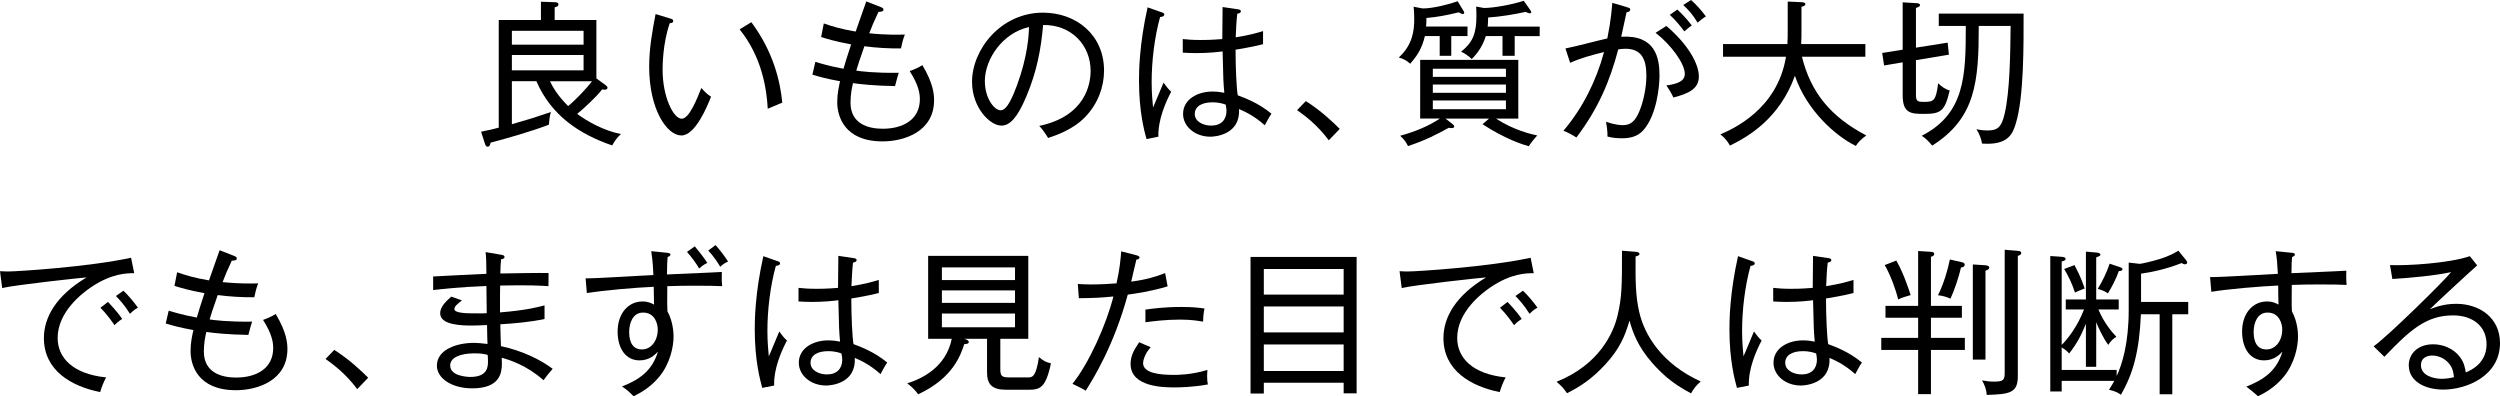 <?xml version="1.0" encoding="utf-8"?>
<!-- Generator: Adobe Illustrator 16.0.0, SVG Export Plug-In . SVG Version: 6.00 Build 0)  -->
<!DOCTYPE svg PUBLIC "-//W3C//DTD SVG 1.1//EN" "http://www.w3.org/Graphics/SVG/1.1/DTD/svg11.dtd">
<svg version="1.1" id="レイヤー_1" xmlns="http://www.w3.org/2000/svg" xmlns:xlink="http://www.w3.org/1999/xlink" x="0px"
	 y="0px" width="407.771px" height="64.642px" viewBox="0 0 407.771 64.642" enable-background="new 0 0 407.771 64.642"
	 xml:space="preserve">
<g>
	<g>
		<path d="M83.491,13.251v7.008c3.083-0.893,3.439-0.994,6.37-1.988c-0.229,0.739-0.255,1.173-0.331,2.064
			c-2.956,1.146-7.518,2.421-9.505,2.931c-0.076,0.331-0.153,0.662-0.51,0.662c-0.153,0-0.306-0.102-0.434-0.535l-0.611-1.911
			c1.427-0.28,2.141-0.458,2.88-0.662V3.262h6.88V0.28l2.242,0.077c0.229,0,0.611,0.025,0.611,0.382
			c0,0.255-0.127,0.306-0.611,0.459v2.063h6.804v9.53l1.504,1.096c0.229,0.179,0.306,0.28,0.306,0.408
			c0,0.204-0.128,0.331-0.434,0.331c-0.102,0-0.152,0-0.433-0.051c-0.893,1.197-3.211,3.313-4.077,4.001
			c1.631,1.223,4.434,2.777,7.135,3.287c-0.714,0.688-0.969,1.07-1.427,1.86c-5.326-1.835-9.913-4.842-12.359-10.474H83.491z
			 M83.491,7.288h11.696V5.021H83.491V7.288z M95.188,8.97H83.491v2.497h11.696V8.97z M89.708,13.251
			c0.383,0.815,1.173,2.268,2.956,4.052c1.274-1.045,3.007-2.88,3.899-4.052H89.708z"/>
		<path d="M111.135,22.094c-2.345,0-5.25-4.23-5.25-11.213c0-2.956,0.51-5.835,1.045-8.587l2.345,0.713
			c0.331,0.103,0.535,0.153,0.535,0.408c0,0.331-0.356,0.356-0.561,0.356c-1.173,3.338-1.173,7.059-1.173,7.619
			c0,4.46,1.784,7.976,3.109,7.976c1.249,0,2.497-3.235,3.211-5.02c0.637,0.714,0.917,0.994,1.58,1.427
			C115.416,17.201,113.453,22.094,111.135,22.094z M125.227,17.735c-0.179-3.287-0.969-8.46-4.587-12.944l1.911-1.172
			c3.618,4.866,4.714,9.683,5.045,13.123C127.469,16.793,125.481,17.634,125.227,17.735z"/>
		<path d="M143.95,23.062c-6.243,0-7.39-4.128-7.39-6.37c0-1.428,0.255-2.498,0.459-3.44c-2.243-0.408-3.39-0.739-4.511-1.07
			l0.484-2.09c0.866,0.255,2.242,0.688,4.587,1.121c0.203-0.738,0.586-1.962,1.248-3.975c-2.625-0.484-4.026-0.918-4.893-1.198
			l0.434-2.217c1.376,0.484,2.904,0.943,5.198,1.325c0.255-0.79,1.503-4.204,1.732-4.918l2.345,0.917
			c0.255,0.103,0.459,0.204,0.459,0.408c0,0.356-0.383,0.356-0.815,0.382c-0.714,1.504-1.045,2.294-1.504,3.491
			c2.956,0.306,4.969,0.229,5.81,0.204c-0.306,0.765-0.483,1.503-0.637,2.268c-1.937,0.025-4.026-0.102-5.963-0.356
			c-0.739,2.064-1.096,3.186-1.325,3.976c0.714,0.102,2.854,0.407,6.932,0.356c-0.103,0.331-0.255,0.765-0.612,2.166
			c-3.235-0.051-5.682-0.306-6.854-0.484c-0.152,0.637-0.407,1.784-0.407,3.186c0,3.466,2.904,4.255,5.249,4.255
			c3.313,0,6.064-1.478,6.064-4.815c0-0.841-0.152-2.242-1.656-4.587c0.841-0.306,1.453-0.586,2.064-0.969
			c1.783,2.956,1.911,4.766,1.911,5.708C152.359,21.456,147.518,23.062,143.95,23.062z"/>
		<path d="M177.047,19.035c-2.038,2.141-4.867,3.059-6.09,3.466c-0.739-1.197-1.096-1.58-1.452-1.962
			c7.593-1.605,8.383-6.906,8.383-8.97c0-4.23-3.159-7.568-7.746-7.492c-0.331,3.746-0.969,7.518-2.777,11.747
			c-1.401,3.313-2.625,4.664-4.026,4.664c-1.886,0-4.791-2.956-4.791-7.136c0-5.3,4.715-11.288,11.569-11.288
			c5.453,0,9.963,3.644,9.963,9.454C180.079,14.143,179.111,16.869,177.047,19.035z M160.637,13.226
			c0,2.752,1.503,4.765,2.599,4.765c1.07,0,2.014-2.42,2.625-4.025c1.784-4.816,1.937-8.257,1.987-9.557
			C163.542,5.352,160.637,9.633,160.637,13.226z"/>
		<path d="M188.942,22.297l-1.938,0.383c-0.356-1.3-1.223-4.46-1.223-9.53c0-1.428,0.025-5.811,1.401-11.951l2.319,0.815
			c0.229,0.076,0.407,0.127,0.407,0.382c0,0.179-0.229,0.356-0.688,0.382c-0.918,3.313-1.376,7.212-1.376,10.627
			c0,1.885,0.152,3.185,0.229,4.128c0.306-0.638,1.453-3.491,1.708-4.052c0.51,0.713,0.815,1.07,1.248,1.478
			C190.165,16.614,188.865,19.469,188.942,22.297z M206.295,20.437c-1.859-1.682-3.517-2.344-4.204-2.649
			c0.255,4.179-3.898,4.51-4.663,4.51c-2.497,0-4.46-1.656-4.46-3.72c0-2.345,2.319-3.645,4.791-3.645
			c0.79,0,1.401,0.103,1.937,0.204c-0.152-1.656-0.179-2.166-0.28-6.753c-0.79,0.102-2.217,0.28-4.408,0.28
			c-0.892,0-1.479-0.051-2.09-0.076V6.371c0.739,0.076,1.605,0.152,2.905,0.152c0.637,0,1.656,0,3.542-0.152
			c0-1.3,0.025-3.415,0.051-5.225l2.574,0.383c0.178,0.025,0.407,0.102,0.407,0.306c0,0.306-0.407,0.382-0.586,0.407
			c-0.153,1.224-0.204,2.701-0.255,3.849c2.37-0.383,3.44-0.714,4.459-1.02v2.141c-0.611,0.152-1.809,0.458-4.484,0.892
			c0,2.88,0.152,6.243,0.356,7.44c1.146,0.434,3.39,1.249,5.504,3.007C207.009,19.061,206.652,19.8,206.295,20.437z M199.925,17.073
			c-0.255-0.102-0.994-0.382-2.166-0.382c-1.656,0-2.88,0.611-2.88,1.911c0,1.223,1.376,1.886,2.676,1.886
			c1.656,0,2.497-0.994,2.497-2.396C200.052,17.762,200.001,17.532,199.925,17.073z"/>
		<path d="M216.738,22.883c-1.911-2.548-3.873-4-5.173-4.918l1.428-1.478c2.446,1.555,4.383,3.389,5.529,4.536L216.738,22.883z"/>
		<path d="M236.713,5.887v3.211h-1.886V5.887h-2.421c-0.433,1.911-1.197,3.16-2.396,4.51c-0.611-0.561-1.019-0.764-1.859-1.019
			c2.318-2.115,2.522-4.485,2.522-6.294c0-1.07-0.051-1.479-0.102-1.988l1.478,0.28c1.656,0.025,4.536-0.738,5.708-1.172
			l0.917,1.503c0.103,0.179,0.153,0.281,0.153,0.357c0,0.127-0.076,0.229-0.255,0.229c-0.102,0-0.255-0.052-0.637-0.28
			c-2.166,0.51-3.466,0.764-5.275,0.917c0,0.51,0,0.714-0.051,1.401h6.753v1.555H236.713z M249.353,23.852
			c-0.918-0.255-3.849-1.172-7.543-3.593l1.07-0.918h-7.109l1.121,0.867c0.229,0.178,0.306,0.306,0.306,0.407
			c0,0.229-0.204,0.28-0.459,0.28c-0.102,0-0.204,0-0.433-0.051c-2.014,1.096-3.721,2.013-6.651,2.981
			c-0.306-0.637-0.586-1.045-1.274-1.682c2.446-0.663,4.689-1.605,6.473-2.804h-3.211V9.76h16.003v9.581h-3.644
			c2.981,1.937,5.784,2.549,6.728,2.753C250.524,22.297,249.607,23.418,249.353,23.852z M245.632,11.212h-11.926v1.325h11.926
			V11.212z M245.632,13.786h-11.926v1.351h11.926V13.786z M245.632,16.385h-11.926v1.428h11.926V16.385z M247.059,5.887v3.211
			h-1.987V5.887h-2.727c-0.638,2.09-1.86,3.313-2.294,3.746c-0.458-0.484-1.248-0.994-1.732-1.198
			c1.987-1.605,2.497-3.083,2.497-5.911c0-0.638-0.025-1.045-0.051-1.453l1.274,0.229c1.528,0,4.459-0.51,6.498-1.172l1.019,1.452
			c0.153,0.229,0.204,0.306,0.204,0.382c0,0.204-0.127,0.204-0.306,0.204c-0.076,0-0.306-0.076-0.611-0.229
			c-1.835,0.408-4.18,0.79-6.116,0.918c-0.025,0.79-0.025,1.07-0.076,1.478h8.485v1.555H247.059z"/>
		<path d="M268.052,21.227c-1.045,1.198-2.497,1.325-3.542,1.325c-0.815,0-1.529-0.076-2.319-0.28
			c0.025-0.866-0.127-1.783-0.229-2.421c1.529,0.561,2.523,0.561,2.753,0.561c1.273,0,1.987-0.662,2.649-2.191
			c0.638-1.478,1.173-3.797,1.173-5.86c0-2.523-0.663-4.409-3.415-4.409c-0.459,0-0.739,0.052-1.172,0.103
			c-1.376,5.173-3.211,9.581-6.829,14.372c-0.663-0.434-1.428-0.841-2.115-1.096c3.16-3.721,5.352-8.154,6.625-12.844
			c-1.962,0.484-3.771,0.969-5.529,1.759l-0.765-2.345c1.096-0.178,5.836-1.427,6.829-1.631c0.612-3.007,0.739-4.943,0.815-5.81
			l2.472,0.739c0.28,0.076,0.459,0.152,0.459,0.356s-0.204,0.407-0.611,0.459c-0.128,0.611-0.739,3.414-0.866,3.975
			c5.58-0.331,6.243,3.44,6.243,6.32C270.677,14.143,270.218,18.78,268.052,21.227z M272.944,15.901
			c-0.28-0.612-0.739-1.401-1.146-1.962c1.809-0.255,3.007-0.688,3.007-1.886c0-1.708-2.269-4.766-4.766-6.702l1.759-1.121
			c3.644,3.108,5.3,6.243,5.3,8.256C277.098,14.525,275.34,15.289,272.944,15.901z M274.728,5.122
			c-0.534-0.739-1.478-1.886-2.369-2.701l1.223-0.866c0.204,0.179,1.401,1.3,2.37,2.6C275.543,4.408,275.237,4.688,274.728,5.122z
			 M276.894,3.695c-0.764-1.274-1.401-1.988-2.344-2.88L275.824,0c0.841,0.739,1.783,1.784,2.42,2.676
			C277.658,3.032,277.276,3.39,276.894,3.695z"/>
		<path d="M302.702,23.801c-3.287-1.605-8.002-5.759-9.938-11.441c-2.548,7.084-7.746,9.988-10.601,11.391
			c-0.382-0.714-0.815-1.249-1.554-1.835c1.937-0.841,9.301-4.026,10.702-12.665h-10.27V7.187h10.499
			c0.051-0.918,0.051-1.351,0.051-2.115V0.255l2.268,0.103c0.332,0.025,0.612,0.076,0.612,0.306c0,0.306-0.408,0.382-0.638,0.433
			v4.103c0,0.739,0,1.121-0.051,1.988h10.474V9.25h-10.346c1.452,5.836,4.663,9.785,10.498,12.844
			C303.543,22.73,303.135,23.138,302.702,23.801z"/>
		<path d="M313.858,18.577c-2.165,0-3.516-0.077-3.516-3.033v-5.376l-3.033,0.51l-0.306-2.039l3.339-0.535V0.383l2.165,0.127
			c0.204,0,0.663,0.025,0.663,0.331c0,0.204-0.229,0.306-0.663,0.459v6.473l5.174-0.815l0.203,1.962l-5.377,0.892v5.581
			c0,1.121,0.204,1.223,1.325,1.223c1.555,0,1.937-0.127,2.294-3.032c0.484,0.484,1.172,0.994,1.886,1.172
			C317.223,18.093,316.611,18.577,313.858,18.577z M328.791,20.156c-0.509,1.683-1.248,3.568-5.504,3.262
			c-0.102-0.688-0.433-1.631-0.917-2.344c0.382,0.076,0.968,0.203,1.783,0.203c1.555,0,2.294-0.382,2.829-2.752
			c0.841-3.669,0.917-9.606,0.968-14.295h-5.198c0,9.046-0.484,15.034-7.594,19.52c-0.662-0.79-1.045-1.173-1.707-1.605
			c7.084-3.619,7.186-9.913,7.186-17.914h-4.408V2.217h13.837C330.065,7.135,330.142,15.799,328.791,20.156z"/>
		<path d="M14.805,46.88c-1.351,0.918-5.401,3.976-5.401,8.231c0,3.262,2.472,5.886,7.899,6.446
			c-0.459,0.893-0.688,1.479-0.969,2.396c-4.663-0.942-9.174-3.491-9.174-8.816c0-3.339,1.963-6.906,6.957-9.888
			c-0.637,0.025-11.696,1.224-13.761,1.733L0,44.23c0.484,0.025,0.815,0.051,1.3,0.051c1.478,0,13.199-0.739,20.08-2.242
			l0.509,2.522C20.793,44.562,18.245,44.536,14.805,46.88z M18.679,53.047c-0.408-0.586-1.147-1.682-2.294-2.854l1.224-0.943
			c0.076,0.076,1.503,1.529,2.318,2.777C19.315,52.385,18.806,52.895,18.679,53.047z M21.201,51.187
			c-0.892-1.452-1.732-2.318-2.293-2.904l1.223-0.867c0.739,0.688,1.81,1.963,2.37,2.778C22.17,50.371,21.889,50.499,21.201,51.187z
			"/>
		<path d="M38.474,63.647c-6.243,0-7.39-4.128-7.39-6.37c0-1.428,0.255-2.498,0.459-3.44c-2.243-0.408-3.39-0.739-4.511-1.07
			l0.484-2.09c0.866,0.255,2.242,0.688,4.587,1.121c0.203-0.738,0.586-1.962,1.248-3.975c-2.625-0.484-4.026-0.918-4.893-1.198
			l0.434-2.217c1.376,0.484,2.904,0.943,5.198,1.325c0.255-0.79,1.503-4.204,1.732-4.918l2.345,0.917
			c0.255,0.103,0.459,0.204,0.459,0.408c0,0.356-0.383,0.356-0.815,0.382c-0.714,1.504-1.045,2.294-1.504,3.491
			c2.956,0.306,4.969,0.229,5.81,0.204c-0.306,0.765-0.483,1.503-0.637,2.268c-1.937,0.025-4.026-0.102-5.963-0.356
			c-0.739,2.064-1.096,3.186-1.325,3.976c0.714,0.102,2.854,0.407,6.932,0.356c-0.103,0.331-0.255,0.765-0.612,2.166
			c-3.235-0.051-5.682-0.306-6.854-0.484c-0.152,0.637-0.407,1.784-0.407,3.186c0,3.466,2.904,4.255,5.249,4.255
			c3.313,0,6.064-1.478,6.064-4.815c0-0.841-0.152-2.242-1.656-4.587c0.841-0.306,1.453-0.586,2.064-0.969
			c1.783,2.956,1.911,4.766,1.911,5.708C46.883,62.042,42.041,63.647,38.474,63.647z"/>
		<path d="M58.268,63.469c-1.911-2.548-3.873-4-5.173-4.918l1.428-1.478c2.446,1.555,4.383,3.389,5.529,4.536L58.268,63.469z"/>
		<path d="M88.665,62.017c-2.828-2.472-5.479-3.287-6.829-3.669c0,0.28,0.025,0.662,0.025,0.942c0,1.478-0.28,4.052-4.816,4.052
			c-3.516,0-5.784-1.732-5.784-3.695c0-2.676,3.338-3.72,5.988-3.72c0.714,0,1.656,0.102,2.269,0.178
			c-0.026-0.815-0.052-1.07-0.077-3.083c-1.248,0.051-1.758,0.076-2.446,0.076c-1.401,0-5.198,0-5.198-1.987
			c0-0.892,0.586-1.656,1.81-2.727l1.732,0.611c-0.79,0.638-1.223,0.969-1.223,1.427c0,0.663,2.089,0.688,3.134,0.688
			c1.096,0.025,1.886,0,2.141-0.025c-0.025-1.274-0.051-3.16-0.051-4.434c-4.511,0.178-7.212,0.483-8.689,0.662v-2.217
			c1.376-0.103,7.44-0.356,8.689-0.434c-0.025-1.86-0.025-2.497-0.128-3.542l2.676,0.459c0.204,0.025,0.408,0.152,0.408,0.331
			c0,0.28-0.357,0.356-0.561,0.382c-0.051,0.562-0.128,1.453-0.128,2.319c1.249-0.025,6.753-0.127,7.874-0.076l-0.025,2.141
			c-1.223-0.077-3.058-0.204-7.874-0.103c-0.025,0.866-0.025,1.224-0.025,4.383c4.383-0.356,6.192-0.866,7.263-1.146v2.217
			c-2.166,0.484-4.995,0.739-7.212,0.867c0,0.688,0.077,2.98,0.103,3.567c3.593,0.764,6.574,2.293,8.435,3.694
			C89.659,60.717,89.276,61.15,88.665,62.017z M79.543,57.889c-0.459-0.128-0.969-0.255-2.141-0.255
			c-2.345,0-3.976,0.688-3.976,1.987c0,1.759,2.88,1.86,3.287,1.86c2.88,0,2.88-1.732,2.88-2.573
			C79.594,58.5,79.568,58.194,79.543,57.889z"/>
		<path d="M113.327,46.6c-1.503,0-3.007,0.025-4.484,0.077c-0.025,3.007-0.025,3.363,0.025,4.103
			c0.994,1.809,0.994,3.797,0.994,4.153c0,1.504-0.51,4.281-2.294,6.473c-1.528,1.86-3.185,2.701-4.229,3.236
			c-0.434-0.459-0.918-0.969-1.886-1.605c2.931-1.146,4.943-2.625,5.86-5.683c-0.458,0.484-1.351,1.427-3.007,1.427
			c-2.242,0-3.567-1.937-3.567-4.714c0-2.905,1.707-4.893,4.052-4.893c0.994,0,1.504,0.306,1.886,0.51
			c-0.025-1.325-0.025-1.81-0.051-2.905c-2.931,0.127-8.053,0.561-10.906,1.02l-0.204-2.396c1.758,0.025,9.479-0.484,11.06-0.535
			c-0.026-0.688-0.103-2.319-0.357-3.898l2.523,0.255c0.407,0.051,0.611,0.076,0.611,0.331c0,0.178-0.306,0.306-0.459,0.382
			c-0.076,0.79-0.076,0.994-0.102,2.829c7.466-0.332,8.281-0.357,8.944-0.408c-0.025,0.561-0.025,1.529,0.051,2.319
			C116.869,46.625,115.341,46.6,113.327,46.6z M104.893,50.982c-1.758,0-2.268,1.86-2.268,3.135c0,0.586,0,2.88,2.09,2.88
			c1.478,0,2.573-1.402,2.573-3.262C107.288,52.843,106.83,50.982,104.893,50.982z M114.041,43.797
			c-0.535-0.917-1.325-1.987-1.987-2.701l1.273-0.917c0.51,0.611,1.479,1.809,2.039,2.701
			C114.627,43.236,114.271,43.593,114.041,43.797z M117.481,43.517c-0.484-0.815-1.198-1.86-1.962-2.65l1.197-0.892
			c0.586,0.662,1.478,1.784,2.038,2.676C118.271,42.854,117.813,43.186,117.481,43.517z"/>
		<path d="M126.268,62.883l-1.938,0.383c-0.356-1.3-1.223-4.46-1.223-9.53c0-1.428,0.025-5.811,1.401-11.951l2.319,0.815
			c0.229,0.076,0.407,0.127,0.407,0.382c0,0.179-0.229,0.356-0.688,0.382c-0.918,3.313-1.376,7.212-1.376,10.627
			c0,1.885,0.152,3.185,0.229,4.128c0.307-0.638,1.453-3.491,1.708-4.052c0.51,0.713,0.815,1.07,1.248,1.478
			C127.49,57.2,126.19,60.055,126.268,62.883z M143.62,61.022c-1.859-1.682-3.517-2.344-4.204-2.649
			c0.255,4.179-3.898,4.51-4.663,4.51c-2.497,0-4.46-1.656-4.46-3.72c0-2.345,2.319-3.645,4.791-3.645
			c0.79,0,1.401,0.103,1.937,0.204c-0.152-1.656-0.179-2.166-0.28-6.753c-0.79,0.102-2.217,0.28-4.408,0.28
			c-0.892,0-1.479-0.051-2.09-0.076v-2.217c0.739,0.076,1.605,0.152,2.905,0.152c0.637,0,1.656,0,3.542-0.152
			c0-1.3,0.025-3.415,0.051-5.225l2.574,0.383c0.178,0.025,0.407,0.102,0.407,0.306c0,0.306-0.407,0.382-0.586,0.407
			c-0.153,1.224-0.204,2.701-0.255,3.849c2.37-0.383,3.44-0.714,4.459-1.02v2.141c-0.611,0.152-1.809,0.458-4.484,0.892
			c0,2.88,0.152,6.243,0.356,7.44c1.146,0.434,3.39,1.249,5.504,3.007C144.334,59.646,143.978,60.386,143.62,61.022z M137.25,57.659
			c-0.255-0.102-0.994-0.382-2.166-0.382c-1.656,0-2.88,0.611-2.88,1.911c0,1.223,1.376,1.886,2.676,1.886
			c1.656,0,2.497-0.994,2.497-2.396C137.377,58.348,137.326,58.118,137.25,57.659z"/>
		<path d="M167.748,63.571h-3.645c-2.344,0-3.108-0.918-3.108-2.854v-5.453h-3.746c0.356,0.076,0.765,0.255,0.765,0.51
			c0,0.306-0.356,0.331-0.739,0.356c-0.535,1.631-1.758,5.53-7.517,8.181c-0.434-0.638-1.173-1.351-1.784-1.784
			c2.472-0.765,6.345-2.676,7.263-7.263h-3.848V41.732h16.334v13.531h-4.562v4.995c0,1.146,0.306,1.299,1.555,1.299h2.981
			c0.611,0,1.299,0,1.758-3.313c0.739,0.611,1.096,0.815,1.962,1.02C170.576,63.342,169.557,63.571,167.748,63.571z M165.557,43.618
			h-11.926v2.064h11.926V43.618z M165.557,47.364h-11.926v2.039h11.926V47.364z M165.557,51.136h-11.926v2.242h11.926V51.136z"/>
		<path d="M183.949,48.053c-2.294,8.409-5.632,13.709-6.854,15.671c-0.612-0.382-1.605-0.841-2.166-1.121
			c2.701-3.363,5.529-9.683,6.676-14.244c-2.063,0.204-3.186,0.255-5.632,0.28l-0.178-2.319c0.586,0.025,1.197,0.077,2.115,0.077
			c1.682,0,3.236-0.103,4.204-0.179c0.535-2.396,0.663-3.925,0.765-5.224l2.472,0.637c0.382,0.102,0.51,0.229,0.51,0.356
			c0,0.28-0.383,0.357-0.51,0.357c-0.153,0.561-0.714,3.083-0.841,3.593c2.625-0.356,4.052-0.815,5.529-1.401l0.408,2.166
			C187.95,47.492,184.969,47.925,183.949,48.053z M191.568,63.188c-1.605,0-7.16,0-7.16-3.822c0-1.172,0.433-2.141,1.401-3.542
			l1.886,0.815c-1.045,1.096-1.249,2.294-1.249,2.574c0,1.631,2.6,1.937,5.071,1.937c0.483,0,2.777,0,5.428-0.815
			c-0.025,0.306-0.052,0.611-0.052,1.07c0,0.688,0.052,0.917,0.128,1.3C194.422,63.188,192.104,63.188,191.568,63.188z
			 M196.231,52.461c-0.815-0.128-1.86-0.331-3.797-0.331c-2.37,0-4.434,0.28-5.606,0.433v-2.063
			c0.842-0.128,2.981-0.434,5.887-0.434c2.039,0,3.007,0.153,3.746,0.255C196.282,51.136,196.231,52.13,196.231,52.461z"/>
		<path d="M206.14,62.425v1.758h-2.166V41.911h17.303v22.246h-2.115v-1.732H206.14z M219.161,48.053v-4.18H206.14v4.18H219.161z
			 M219.161,54.219v-4.229H206.14v4.229H219.161z M219.161,60.514v-4.332H206.14v4.332H219.161z"/>
		<path d="M243.083,46.88c-1.351,0.918-5.401,3.976-5.401,8.231c0,3.262,2.472,5.886,7.899,6.446
			c-0.459,0.893-0.688,1.479-0.969,2.396c-4.663-0.942-9.174-3.491-9.174-8.816c0-3.339,1.962-6.906,6.957-9.888
			c-0.637,0.025-11.696,1.224-13.761,1.733l-0.356-2.752c0.484,0.025,0.815,0.051,1.3,0.051c1.478,0,13.199-0.739,20.08-2.242
			l0.509,2.522C249.071,44.562,246.523,44.536,243.083,46.88z M246.957,53.047c-0.408-0.586-1.147-1.682-2.294-2.854l1.224-0.943
			c0.076,0.076,1.503,1.529,2.318,2.777C247.594,52.385,247.084,52.895,246.957,53.047z M249.479,51.187
			c-0.892-1.452-1.732-2.318-2.294-2.904l1.224-0.867c0.739,0.688,1.81,1.963,2.37,2.778
			C250.447,50.371,250.167,50.499,249.479,51.187z"/>
		<path d="M275.823,64.157c-2.573-1.351-4.383-2.752-6.319-4.943c-2.344-2.676-3.186-4.97-3.721-6.932
			c-0.738,2.549-1.579,4.562-3.873,7.084c-2.268,2.497-4.357,3.797-6.319,4.766c-0.611-0.866-0.917-1.198-1.707-1.86
			c7.109-2.854,9.275-8.104,9.912-10.651c0.765-3.084,0.765-5.021,0.765-10.729l2.217,0.179c0.356,0.025,0.637,0.153,0.637,0.331
			c0,0.229-0.152,0.28-0.637,0.434c-0.025,3.848-0.025,6.37,0.586,9.021c0.866,3.848,3.746,8.511,10.04,11.365
			C276.639,62.883,276.308,63.316,275.823,64.157z"/>
		<path d="M285.248,62.883l-1.938,0.383c-0.356-1.3-1.223-4.46-1.223-9.53c0-1.428,0.025-5.811,1.401-11.951l2.319,0.815
			c0.229,0.076,0.407,0.127,0.407,0.382c0,0.179-0.229,0.356-0.688,0.382c-0.918,3.313-1.376,7.212-1.376,10.627
			c0,1.885,0.152,3.185,0.229,4.128c0.307-0.638,1.453-3.491,1.708-4.052c0.51,0.713,0.815,1.07,1.248,1.478
			C286.471,57.2,285.171,60.055,285.248,62.883z M302.601,61.022c-1.859-1.682-3.517-2.344-4.204-2.649
			c0.255,4.179-3.898,4.51-4.663,4.51c-2.497,0-4.46-1.656-4.46-3.72c0-2.345,2.319-3.645,4.791-3.645
			c0.79,0,1.401,0.103,1.937,0.204c-0.152-1.656-0.179-2.166-0.28-6.753c-0.79,0.102-2.217,0.28-4.408,0.28
			c-0.892,0-1.479-0.051-2.09-0.076v-2.217c0.739,0.076,1.605,0.152,2.905,0.152c0.637,0,1.656,0,3.542-0.152
			c0-1.3,0.025-3.415,0.051-5.225l2.574,0.383c0.178,0.025,0.407,0.102,0.407,0.306c0,0.306-0.407,0.382-0.586,0.407
			c-0.153,1.224-0.204,2.701-0.255,3.849c2.37-0.383,3.44-0.714,4.459-1.02v2.141c-0.611,0.152-1.809,0.458-4.484,0.892
			c0,2.88,0.152,6.243,0.356,7.44c1.146,0.434,3.39,1.249,5.504,3.007C303.314,59.646,302.958,60.386,302.601,61.022z
			 M296.23,57.659c-0.255-0.102-0.994-0.382-2.166-0.382c-1.656,0-2.88,0.611-2.88,1.911c0,1.223,1.376,1.886,2.676,1.886
			c1.656,0,2.497-0.994,2.497-2.396C296.357,58.348,296.307,58.118,296.23,57.659z"/>
		<path d="M314.954,57.073v7.211h-2.089v-7.211h-6.014v-1.962h6.014v-3.287h-5.326v-1.938h5.326v-8.943l2.038,0.127
			c0.408,0.025,0.586,0.102,0.586,0.356c0,0.204-0.152,0.357-0.535,0.459v8.001H320v1.938h-5.046v3.287h5.53v1.962H314.954z
			 M309.604,48.843c-0.357-1.555-1.274-4.052-2.191-5.606l1.886-0.739c1.019,1.733,1.937,4.332,2.344,5.632
			C310.699,48.409,310.291,48.511,309.604,48.843z M319.847,43.644c-0.28,1.351-1.07,3.695-1.707,5.071
			c-0.714-0.306-1.172-0.459-2.038-0.561c0.892-1.783,1.605-4.103,1.937-5.835l1.987,0.458c0.229,0.051,0.434,0.153,0.434,0.383
			C320.459,43.517,320.102,43.593,319.847,43.644z M323.848,44.153v14.5h-2.064V43.135l1.988,0.127
			c0.28,0.025,0.688,0.076,0.688,0.382C324.459,43.924,324.23,44.001,323.848,44.153z M329.123,41.732V61.38
			c0,2.701-1.325,2.931-5.071,3.032c-0.051-0.892-0.331-1.605-0.765-2.37c0.714,0.128,1.249,0.204,1.987,0.204
			c1.529,0,1.708-0.306,1.708-1.452V40.739l2.166,0.178c0.407,0.026,0.535,0.179,0.535,0.357
			C329.684,41.555,329.377,41.656,329.123,41.732z"/>
		<path d="M354.32,51.264v13.047h-2.064V51.264h-3.057c-0.256,6.014-1.25,9.657-3.262,13.123c-0.356-0.255-0.79-0.561-1.937-0.815
			c0.433-0.688,0.611-0.994,0.866-1.453h-8.588v1.733h-1.86V41.759l1.86,0.127c0.204,0.025,0.638,0.051,0.638,0.356
			c0,0.204-0.128,0.255-0.638,0.408v13.607c0.841-0.815,2.549-2.905,3.645-5.784h-2.981v-1.631h3.287v-7.798l1.783,0.152
			c0.28,0.026,0.587,0.128,0.587,0.357c0,0.178-0.332,0.306-0.688,0.433v6.855h3.67v1.631h-3.313
			c0.867,2.114,2.191,3.694,2.931,4.459c-0.433,0.255-0.968,0.714-1.325,1.325c-0.841-1.146-1.631-2.854-1.962-3.695v7.263h-1.682
			v-7.008c-0.79,1.937-1.479,3.236-2.727,4.842c-0.255-0.28-0.484-0.535-1.224-0.994v3.67h8.97v0.994
			c0.867-1.86,1.963-5.225,1.963-10.805v-7.696l1.757,0.204c0.459,0,2.6-0.561,3.236-0.765c1.758-0.535,2.676-1.121,3.109-1.376
			l1.223,1.504c0.127,0.152,0.205,0.306,0.205,0.433c0,0.179-0.129,0.281-0.332,0.281c-0.229,0-0.357-0.077-0.561-0.204
			c-2.803,1.096-5.045,1.503-6.625,1.732v4.612h7.695v2.014H354.32z M338.444,47.721c-0.382-1.273-1.172-2.904-1.758-3.848
			l1.682-0.637c1.045,1.937,1.478,3.287,1.656,3.822C338.954,47.467,338.853,47.518,338.444,47.721z M345.605,44.205
			c-0.434,1.248-1.173,2.649-1.784,3.644c-0.484-0.331-0.841-0.484-1.656-0.739c0.866-1.401,1.504-2.828,1.937-4.103l1.656,0.561
			c0.331,0.103,0.434,0.204,0.434,0.356C346.191,44.205,345.783,44.205,345.605,44.205z"/>
		<path d="M378.292,46.396c-1.502,0-2.98,0.025-4.484,0.076c0,1.758-0.051,3.287,0.025,4.307c0.994,1.809,0.994,3.797,0.994,4.153
			c0,1.504-0.51,4.281-2.293,6.473c-1.529,1.86-3.186,2.701-4.23,3.236c-0.408-0.408-1.375-1.173-1.91-1.58
			c2.904-1.146,4.969-2.6,5.885-5.708c-0.457,0.484-1.35,1.427-3.006,1.427c-2.242,0-3.568-1.937-3.568-4.714
			c0-2.905,1.707-4.893,4.053-4.893c0.994,0,1.504,0.306,1.885,0.51c-0.025-0.484-0.051-2.37-0.051-3.109
			c-2.904,0.128-8.078,0.561-10.906,1.02l-0.203-2.396c1.758,0.025,9.479-0.458,11.059-0.535c-0.127-2.038-0.152-2.472-0.357-3.694
			l2.523,0.255c0.357,0.025,0.611,0.051,0.611,0.331c0,0.178-0.305,0.306-0.459,0.382c-0.076,0.714-0.076,0.918-0.102,2.625
			c7.441-0.331,8.281-0.356,8.945-0.408c-0.025,0.561-0.025,1.529,0.051,2.319C381.835,46.422,380.306,46.396,378.292,46.396z
			 M369.859,50.982c-1.682,0-2.268,1.708-2.268,3.135c0,0.586,0,2.88,2.09,2.88c1.477,0,2.572-1.402,2.572-3.262
			C372.253,52.843,371.796,50.982,369.859,50.982z"/>
		<path d="M398.521,63.546c-2.955,0-5.631-1.325-5.631-3.976c0-1.835,1.453-3.414,3.975-3.414c1.631,0,3.34,0.688,4.383,2.089
			c0.664,0.892,0.816,1.707,0.943,2.497c0.74-0.306,3.389-1.427,3.389-4.586c0-2.829-2.113-4.715-5.479-4.715
			c-4.434,0-7.109,2.497-11.186,6.753l-1.758-1.707c2.268-1.58,11.619-10.779,12.639-12.104c-2.498,0.561-6.906,0.969-9.582,1.121
			l-0.383-2.268c2.625,0.127,9.607-0.28,13.021-1.452l1.199,1.503c-0.586,0.484-7.162,6.549-7.723,7.16
			c0.918-0.356,2.27-0.892,4.307-0.892c3.746,0,7.135,2.242,7.135,6.396C407.771,61.303,402.343,63.546,398.521,63.546z
			 M399.337,59.163c-0.535-0.612-1.529-1.173-2.625-1.173c-0.535,0-1.834,0.179-1.834,1.58c0,1.759,2.217,2.217,3.363,2.217
			c0.867,0,1.605-0.178,2.014-0.255C400.177,60.819,400.101,59.979,399.337,59.163z"/>
	</g>
</g>
</svg>
